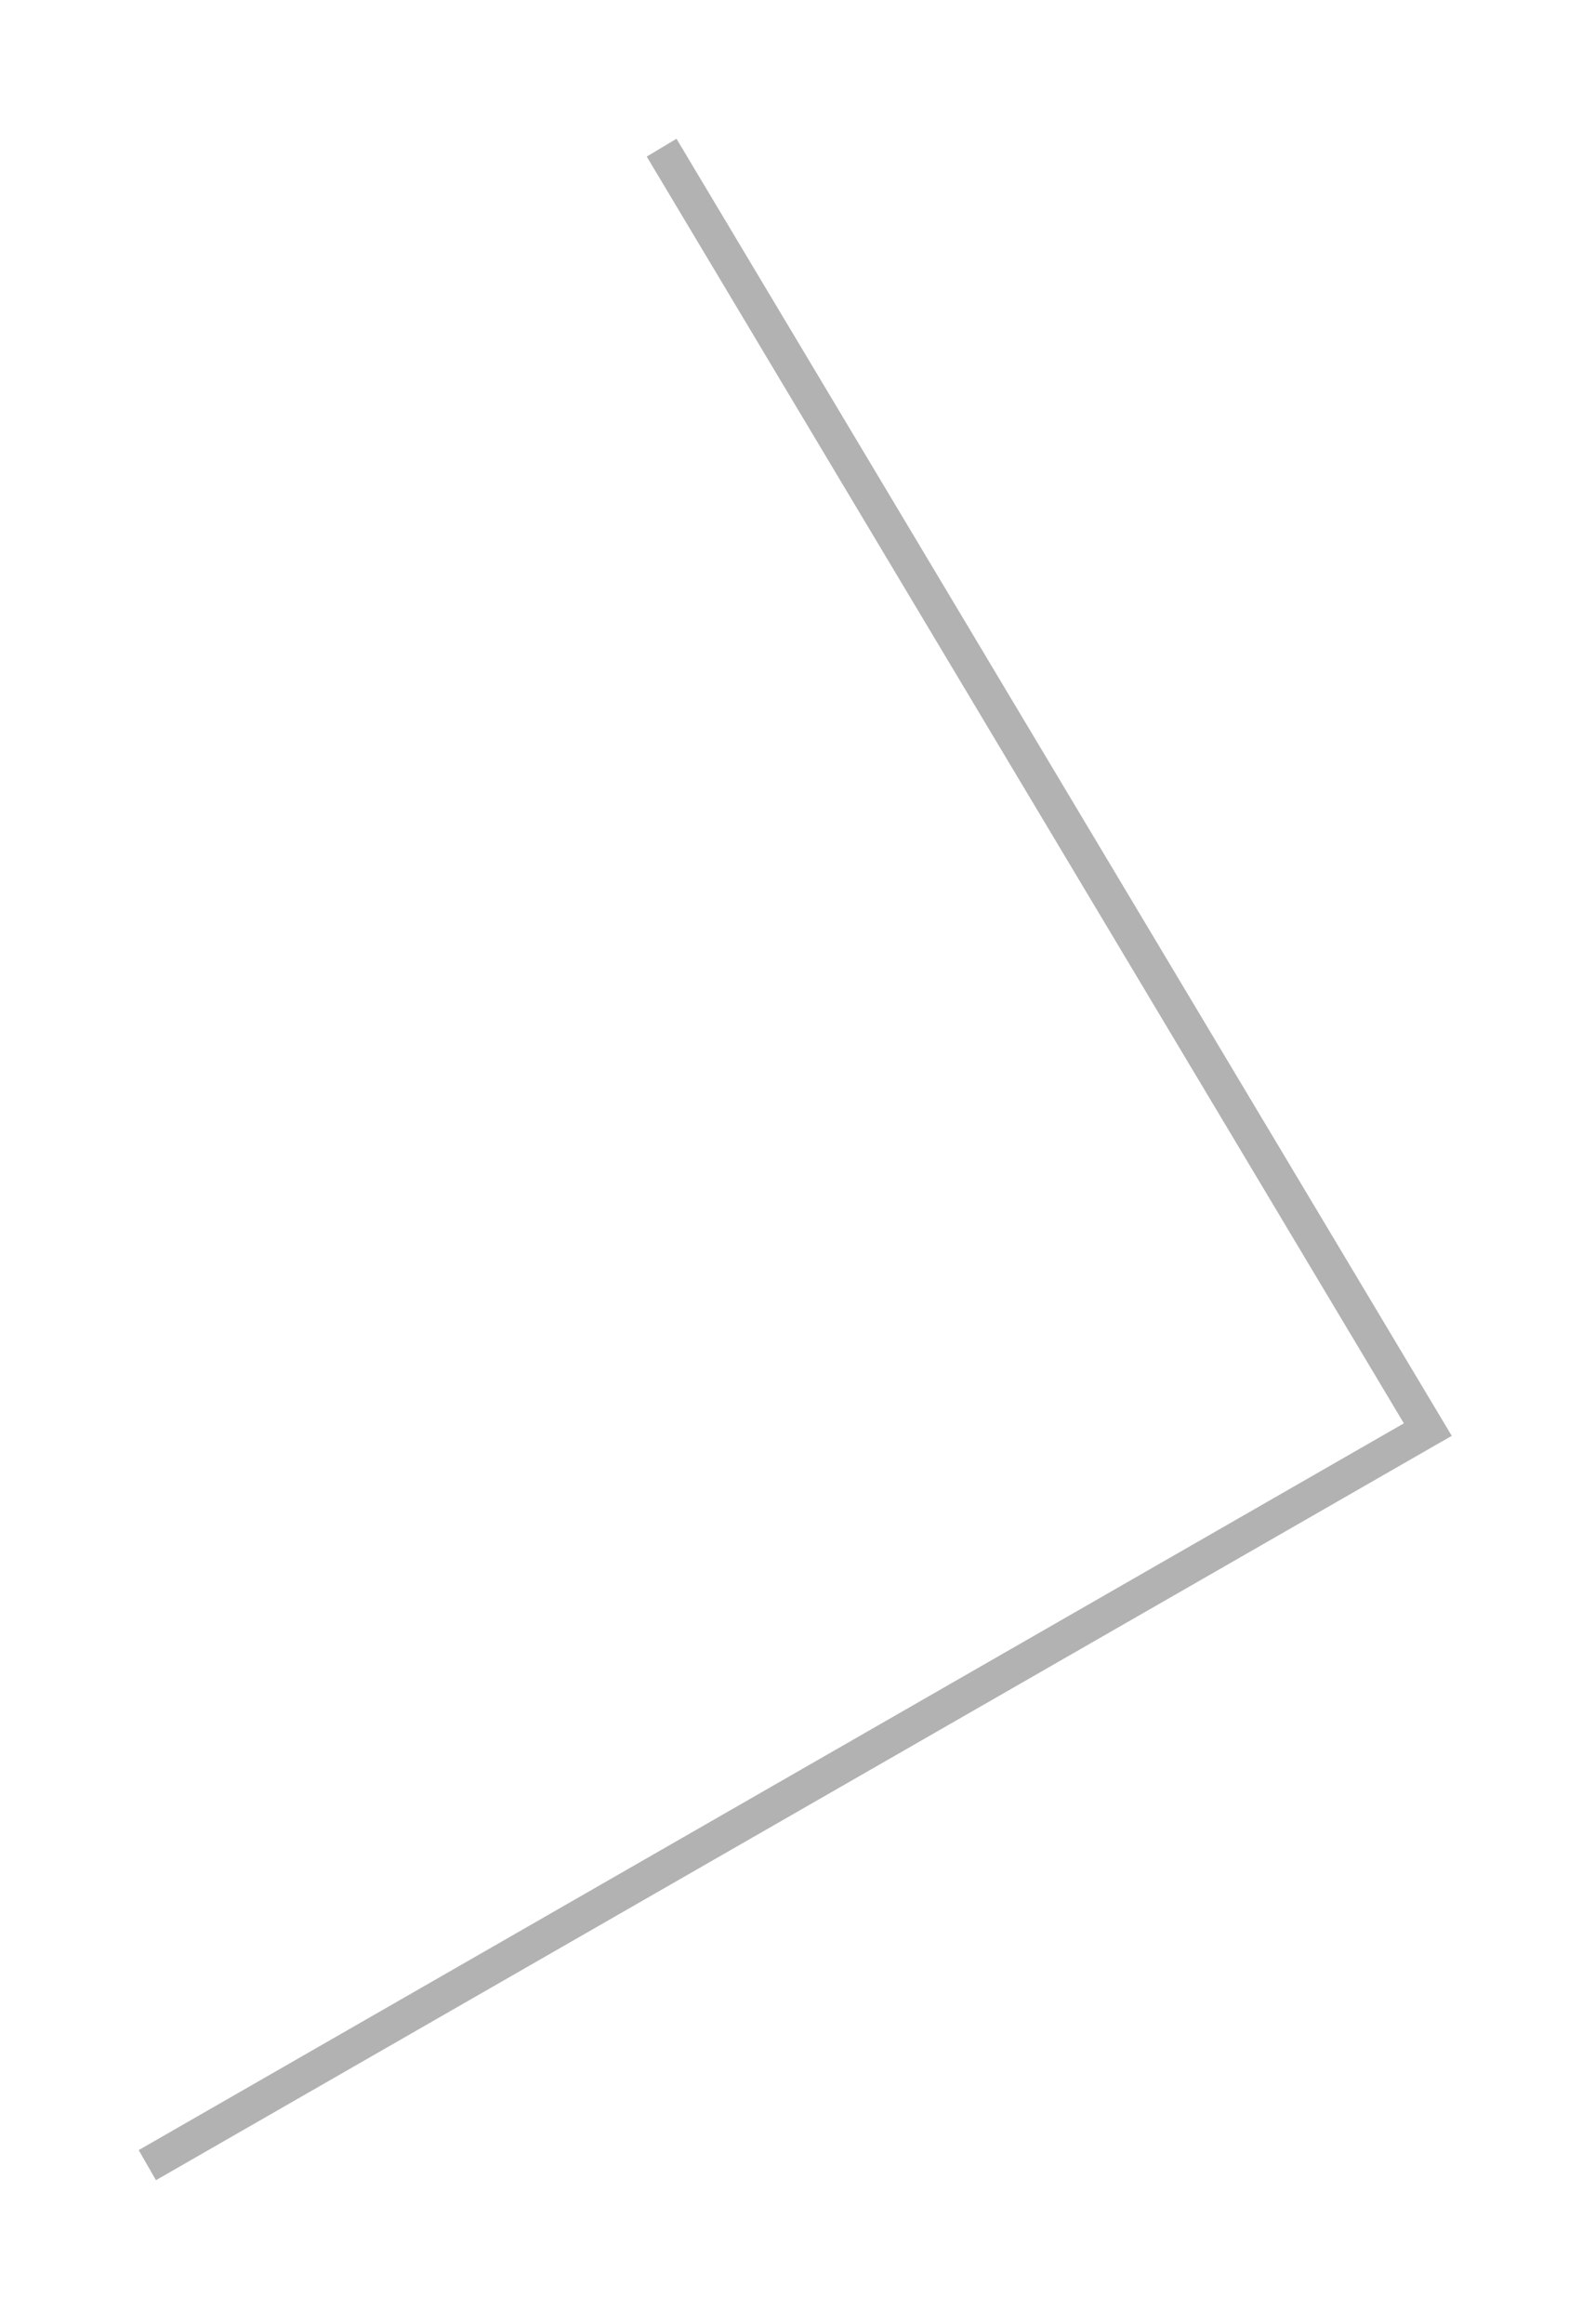 <svg preserveAspectRatio="none" width="100%" height="100%" overflow="visible" style="display: block;" viewBox="0 0 46 67" fill="none" xmlns="http://www.w3.org/2000/svg">
<g id="Line 7" filter="url(#filter0_d_1317_393)">
<path d="M4.249 58.415L41.178 37.211L19.081 0.257" stroke="#B2B2B2"/>
</g>
<defs>
<filter id="filter0_d_1317_393" x="1.19209e-07" y="0" width="45.868" height="66.849" filterUnits="userSpaceOnUse" color-interpolation-filters="sRGB">
<feFlood flood-opacity="0" result="BackgroundImageFix"/>
<feColorMatrix in="SourceAlpha" type="matrix" values="0 0 0 0 0 0 0 0 0 0 0 0 0 0 0 0 0 0 127 0" result="hardAlpha"/>
<feOffset dy="4"/>
<feGaussianBlur stdDeviation="2"/>
<feComposite in2="hardAlpha" operator="out"/>
<feColorMatrix type="matrix" values="0 0 0 0 0 0 0 0 0 0 0 0 0 0 0 0 0 0 0.25 0"/>
<feBlend mode="normal" in2="BackgroundImageFix" result="effect1_dropShadow_1317_393"/>
<feBlend mode="normal" in="SourceGraphic" in2="effect1_dropShadow_1317_393" result="shape"/>
</filter>
</defs>
</svg>
